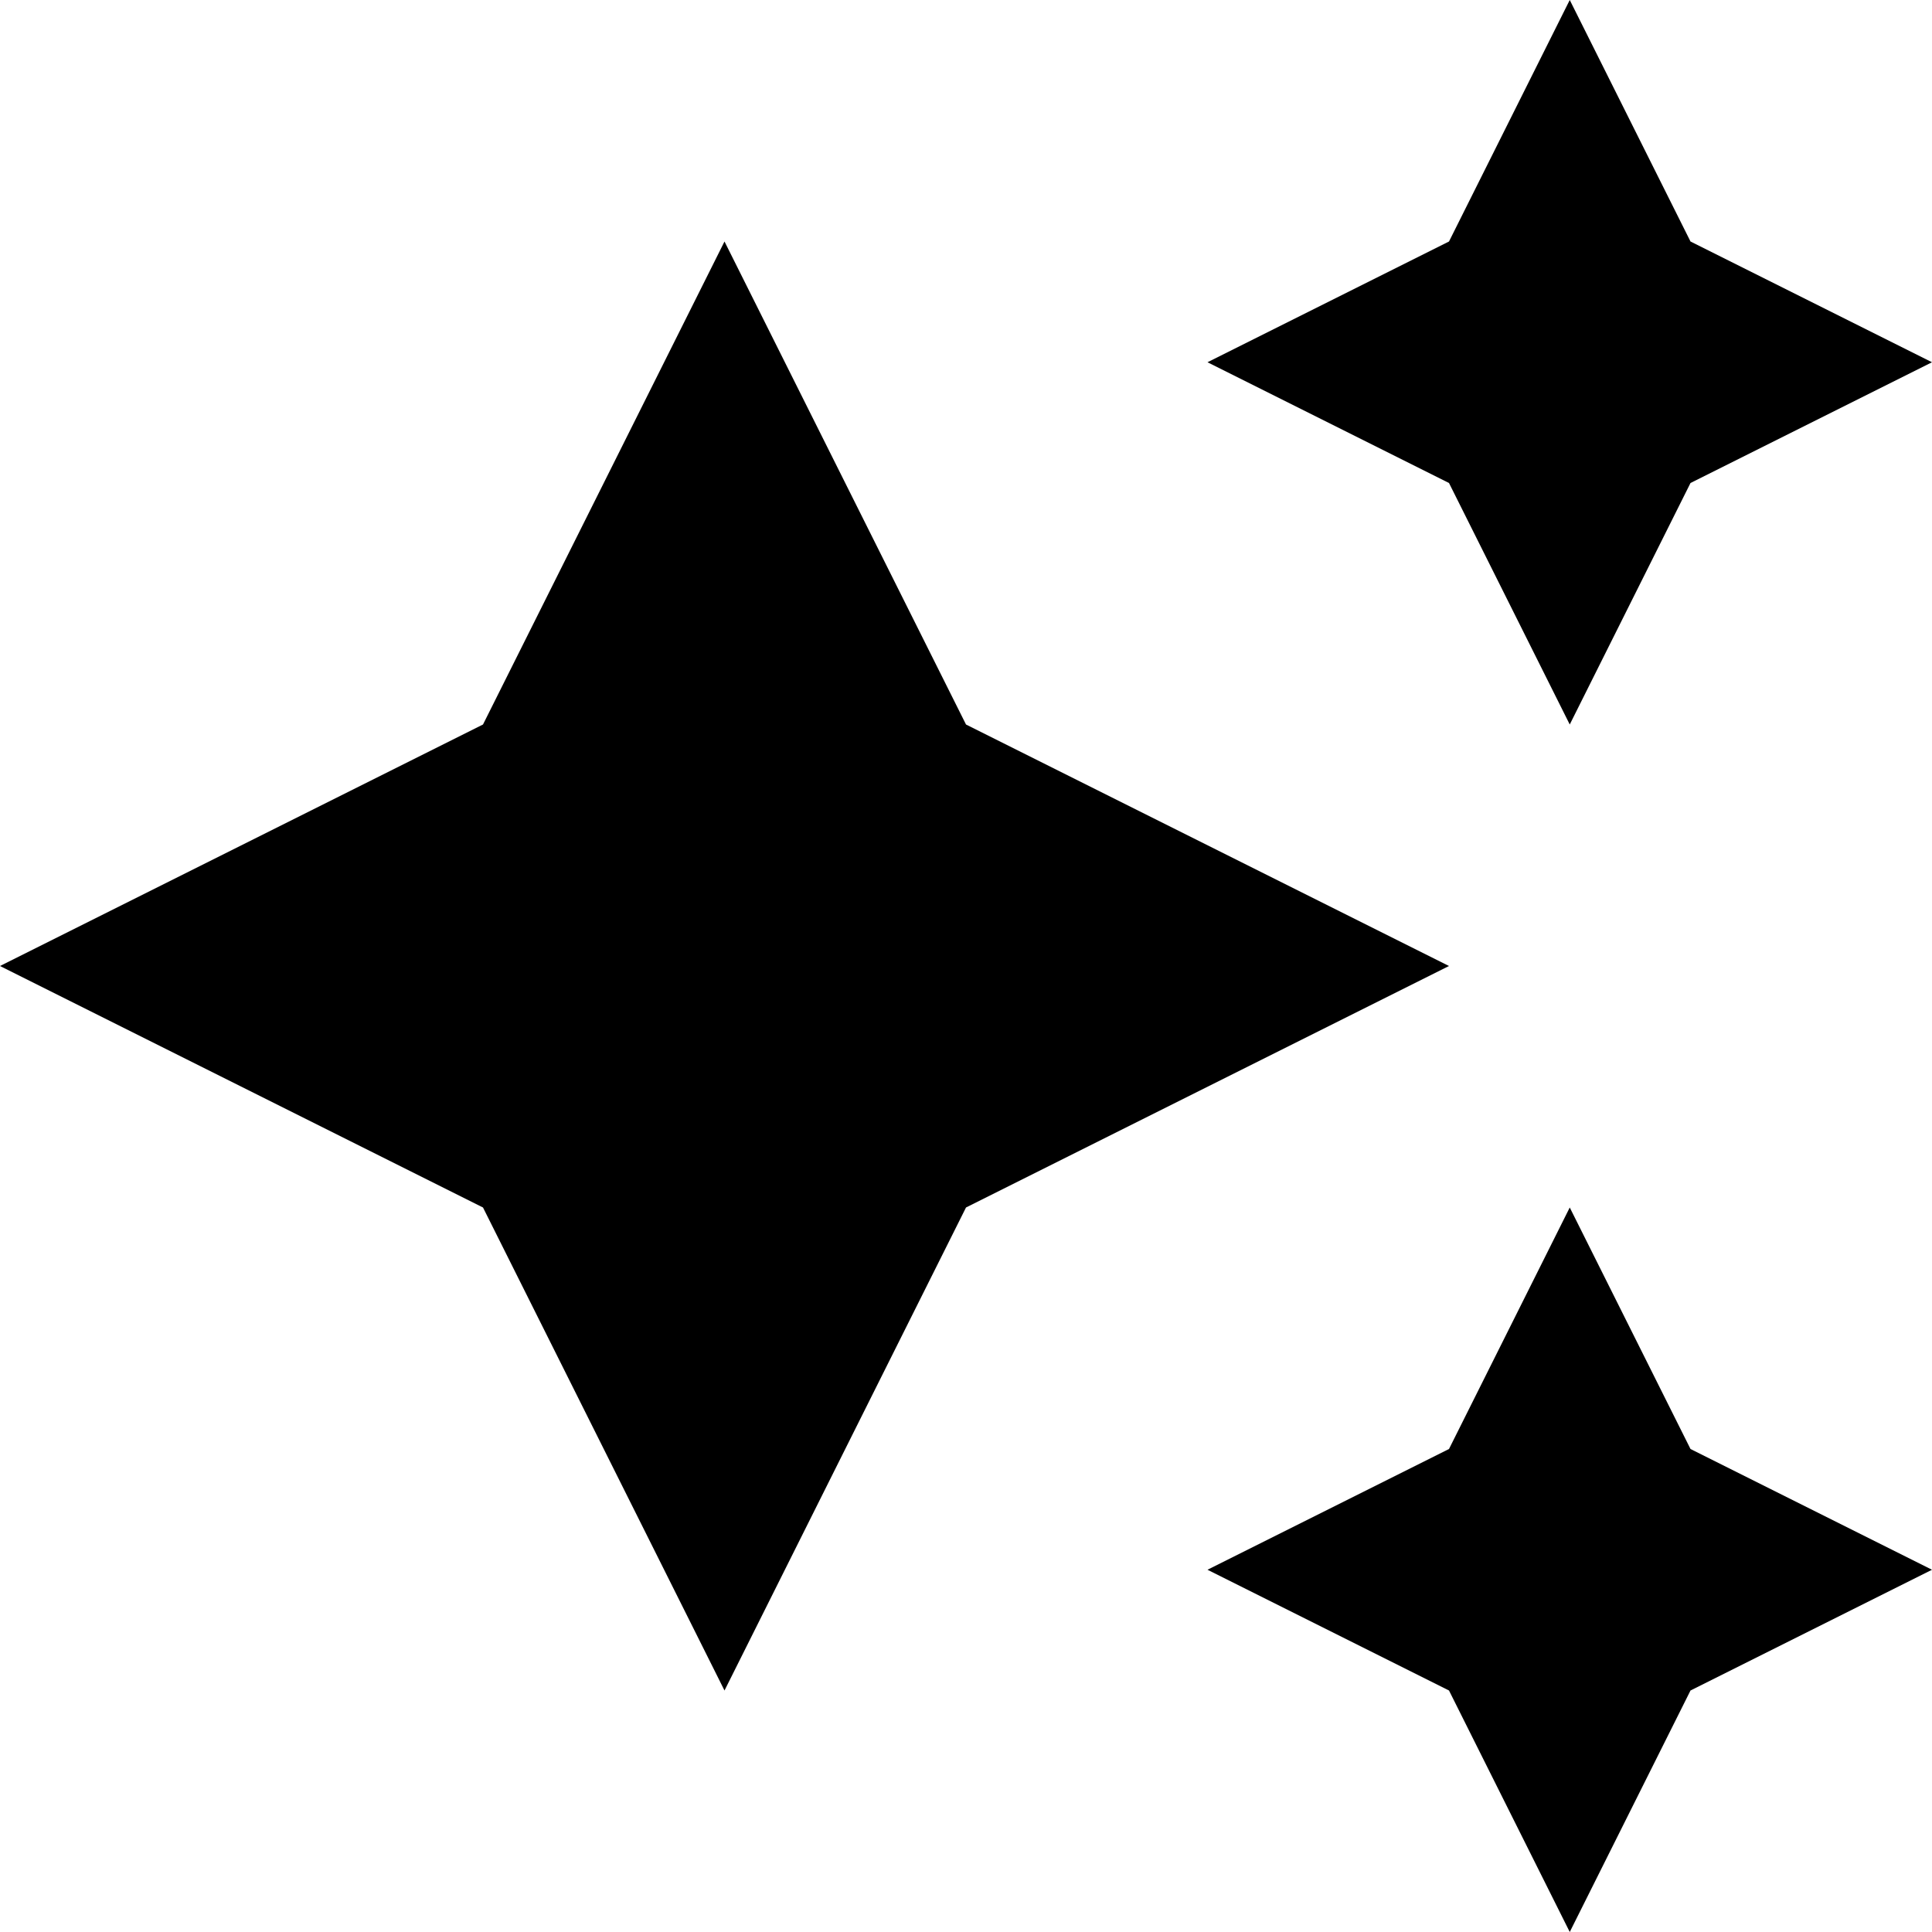 <?xml version="1.0"?>
<svg xmlns="http://www.w3.org/2000/svg" viewBox="3 3 18 18">
    <path d="M16.5 5.25 17.625 3l1.125 2.25L21 6.375 18.75 7.5l-1.125 2.25L16.5 7.5l-2.25-1.125L16.5 5.25zm-9 4.5 2.25-4.5L12 9.75 16.5 12 12 14.25l-2.25 4.5-2.25-4.5L3 12l4.5-2.25zm10.125 4.5 1.125 2.25L21 17.625l-2.25 1.125L17.625 21 16.5 18.75l-2.25-1.125L16.5 16.5l1.125-2.25z"/>
</svg>
